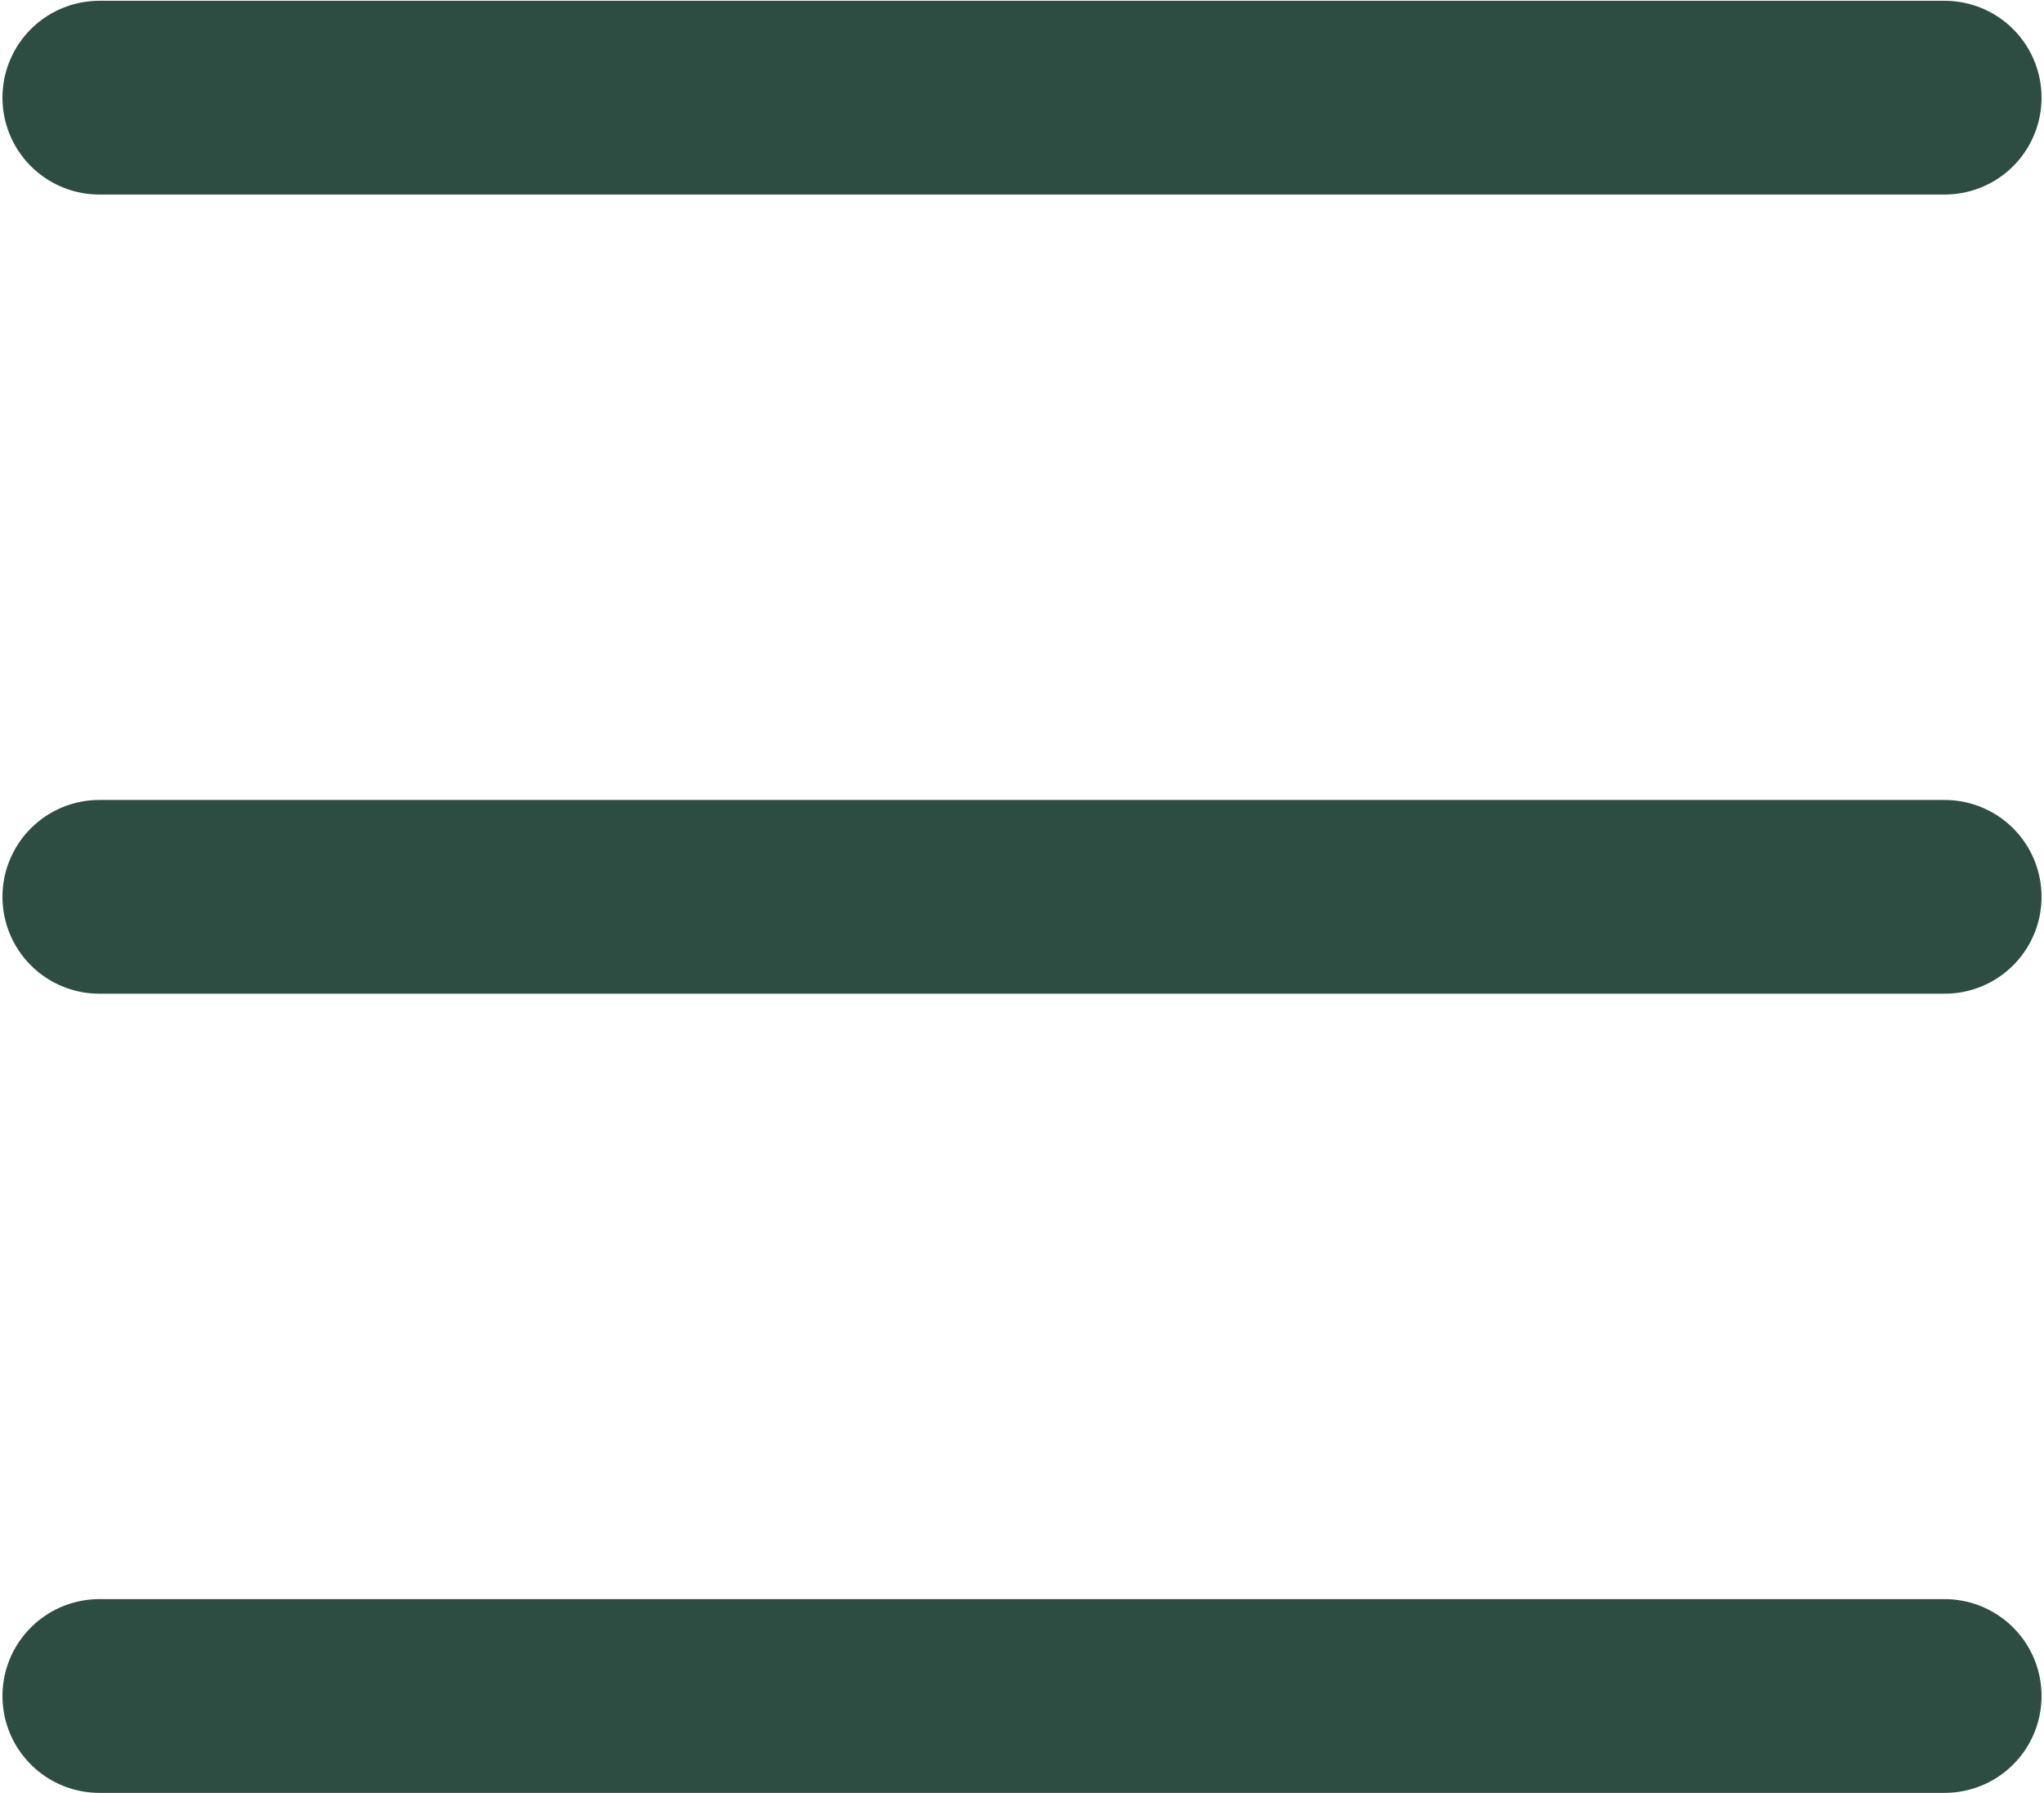 <?xml version="1.0" encoding="UTF-8"?> <svg xmlns="http://www.w3.org/2000/svg" width="782" height="686" viewBox="0 0 782 686" fill="none"><path d="M38 37.362H744" stroke="#2D4D42" stroke-width="74.121" stroke-linecap="round"></path><path d="M38 343.111H744" stroke="#2D4D42" stroke-width="74.121" stroke-linecap="round"></path><path d="M38 648.858H744" stroke="#2D4D42" stroke-width="74.121" stroke-linecap="round"></path></svg> 